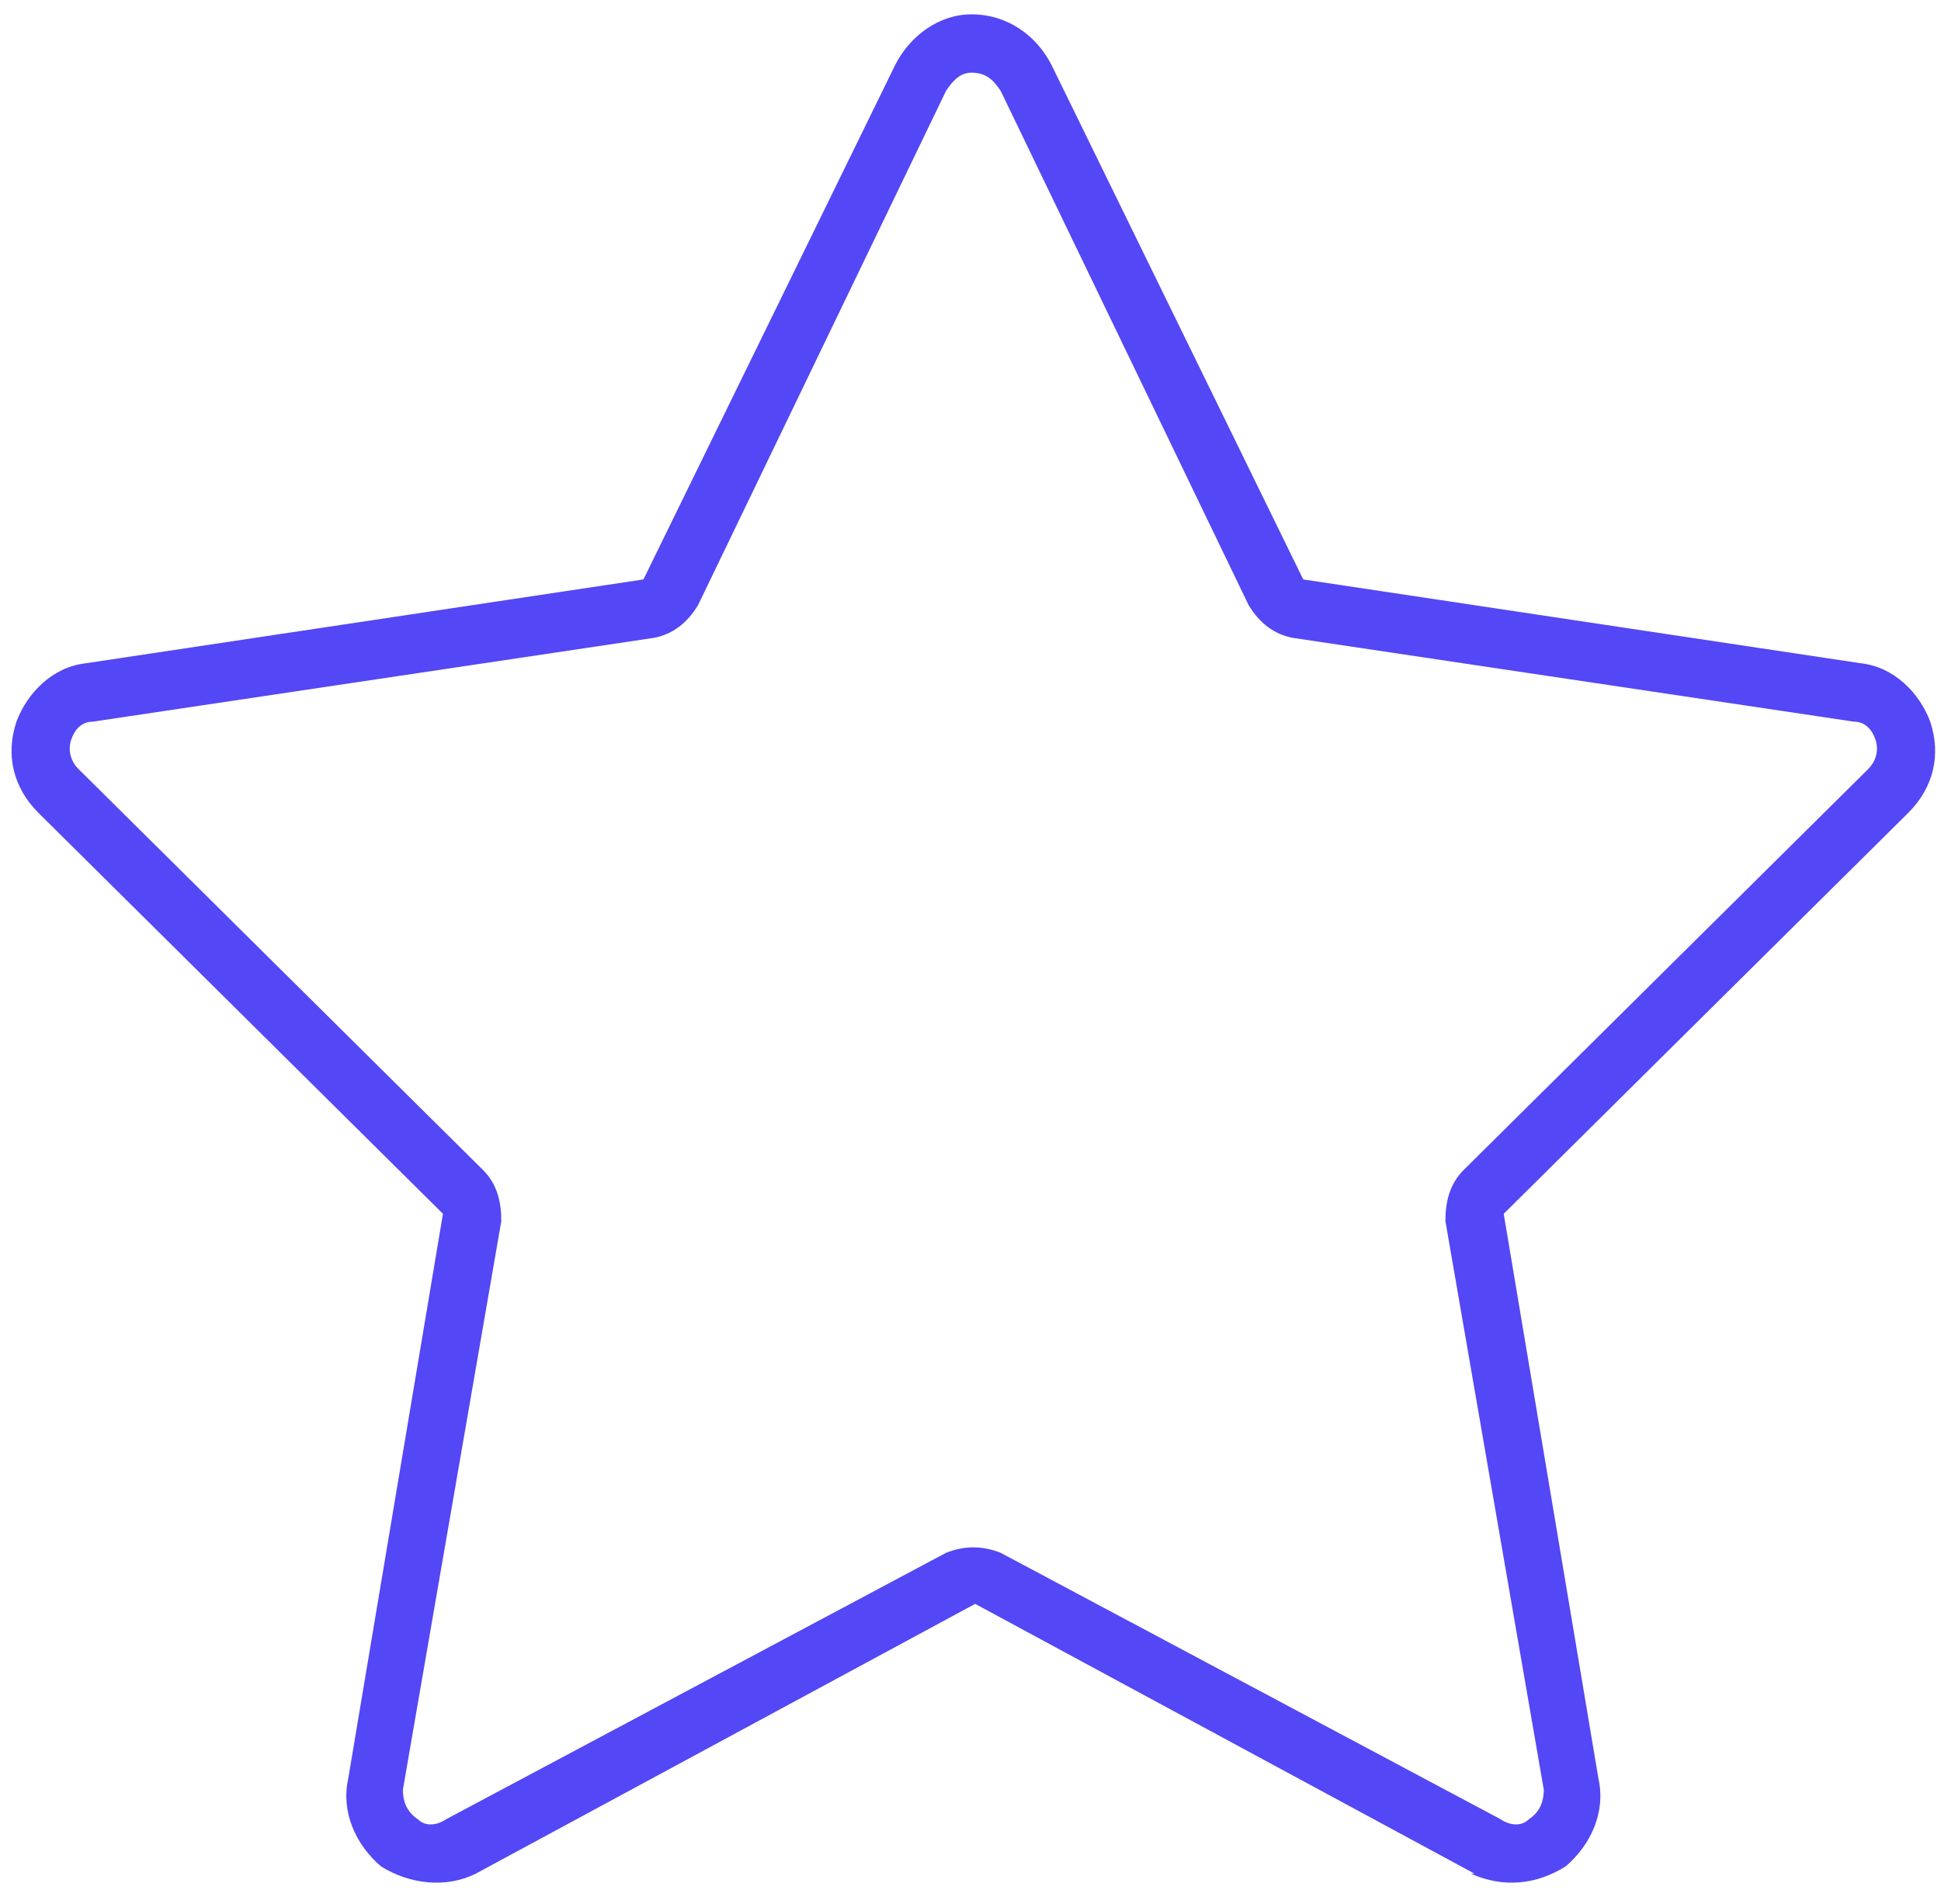 <?xml version="1.0" encoding="UTF-8"?> <svg xmlns="http://www.w3.org/2000/svg" width="52" height="51" viewBox="0 0 52 51" fill="none"><path d="M18.703 16.205C18.41 16.693 18.02 16.986 17.531 17.084L2.492 19.33C2.199 19.33 2.004 19.525 1.906 19.818C1.809 20.111 1.906 20.404 2.102 20.599L1.027 21.771L2.102 20.599L12.941 31.341C13.332 31.732 13.43 32.22 13.43 32.709L10.793 47.943C10.793 48.236 10.891 48.529 11.184 48.724C11.379 48.919 11.672 48.919 11.965 48.724L25.344 41.595C25.832 41.4 26.32 41.4 26.809 41.595L40.188 48.724C40.48 48.919 40.773 48.919 40.969 48.724C41.262 48.529 41.359 48.236 41.359 47.943L38.723 32.709C38.723 32.22 38.82 31.732 39.211 31.341L50.051 20.599C50.246 20.404 50.344 20.111 50.246 19.818C50.148 19.525 49.953 19.33 49.66 19.33L34.621 17.084C34.133 16.986 33.742 16.693 33.449 16.205L26.809 2.435C26.613 2.142 26.418 1.947 26.027 1.947C25.734 1.947 25.539 2.142 25.344 2.435L18.703 16.205ZM39.406 50.189H39.504L26.125 42.962L12.746 50.189C11.965 50.58 10.988 50.482 10.207 49.994C9.523 49.408 9.133 48.529 9.328 47.65L11.867 32.513L1.027 21.771C0.344 21.087 0.148 20.209 0.441 19.33C0.734 18.548 1.418 17.865 2.297 17.767L17.238 15.521L23.977 1.751C24.367 0.97 25.148 0.384 26.027 0.384C27.004 0.384 27.785 0.97 28.176 1.751L34.914 15.521L49.855 17.767C50.734 17.865 51.418 18.548 51.711 19.33C52.004 20.209 51.809 21.087 51.125 21.771L40.285 32.513L42.824 47.65C43.02 48.529 42.629 49.408 41.945 49.994C41.164 50.482 40.285 50.58 39.406 50.189Z" fill="#5447F5"></path></svg> 